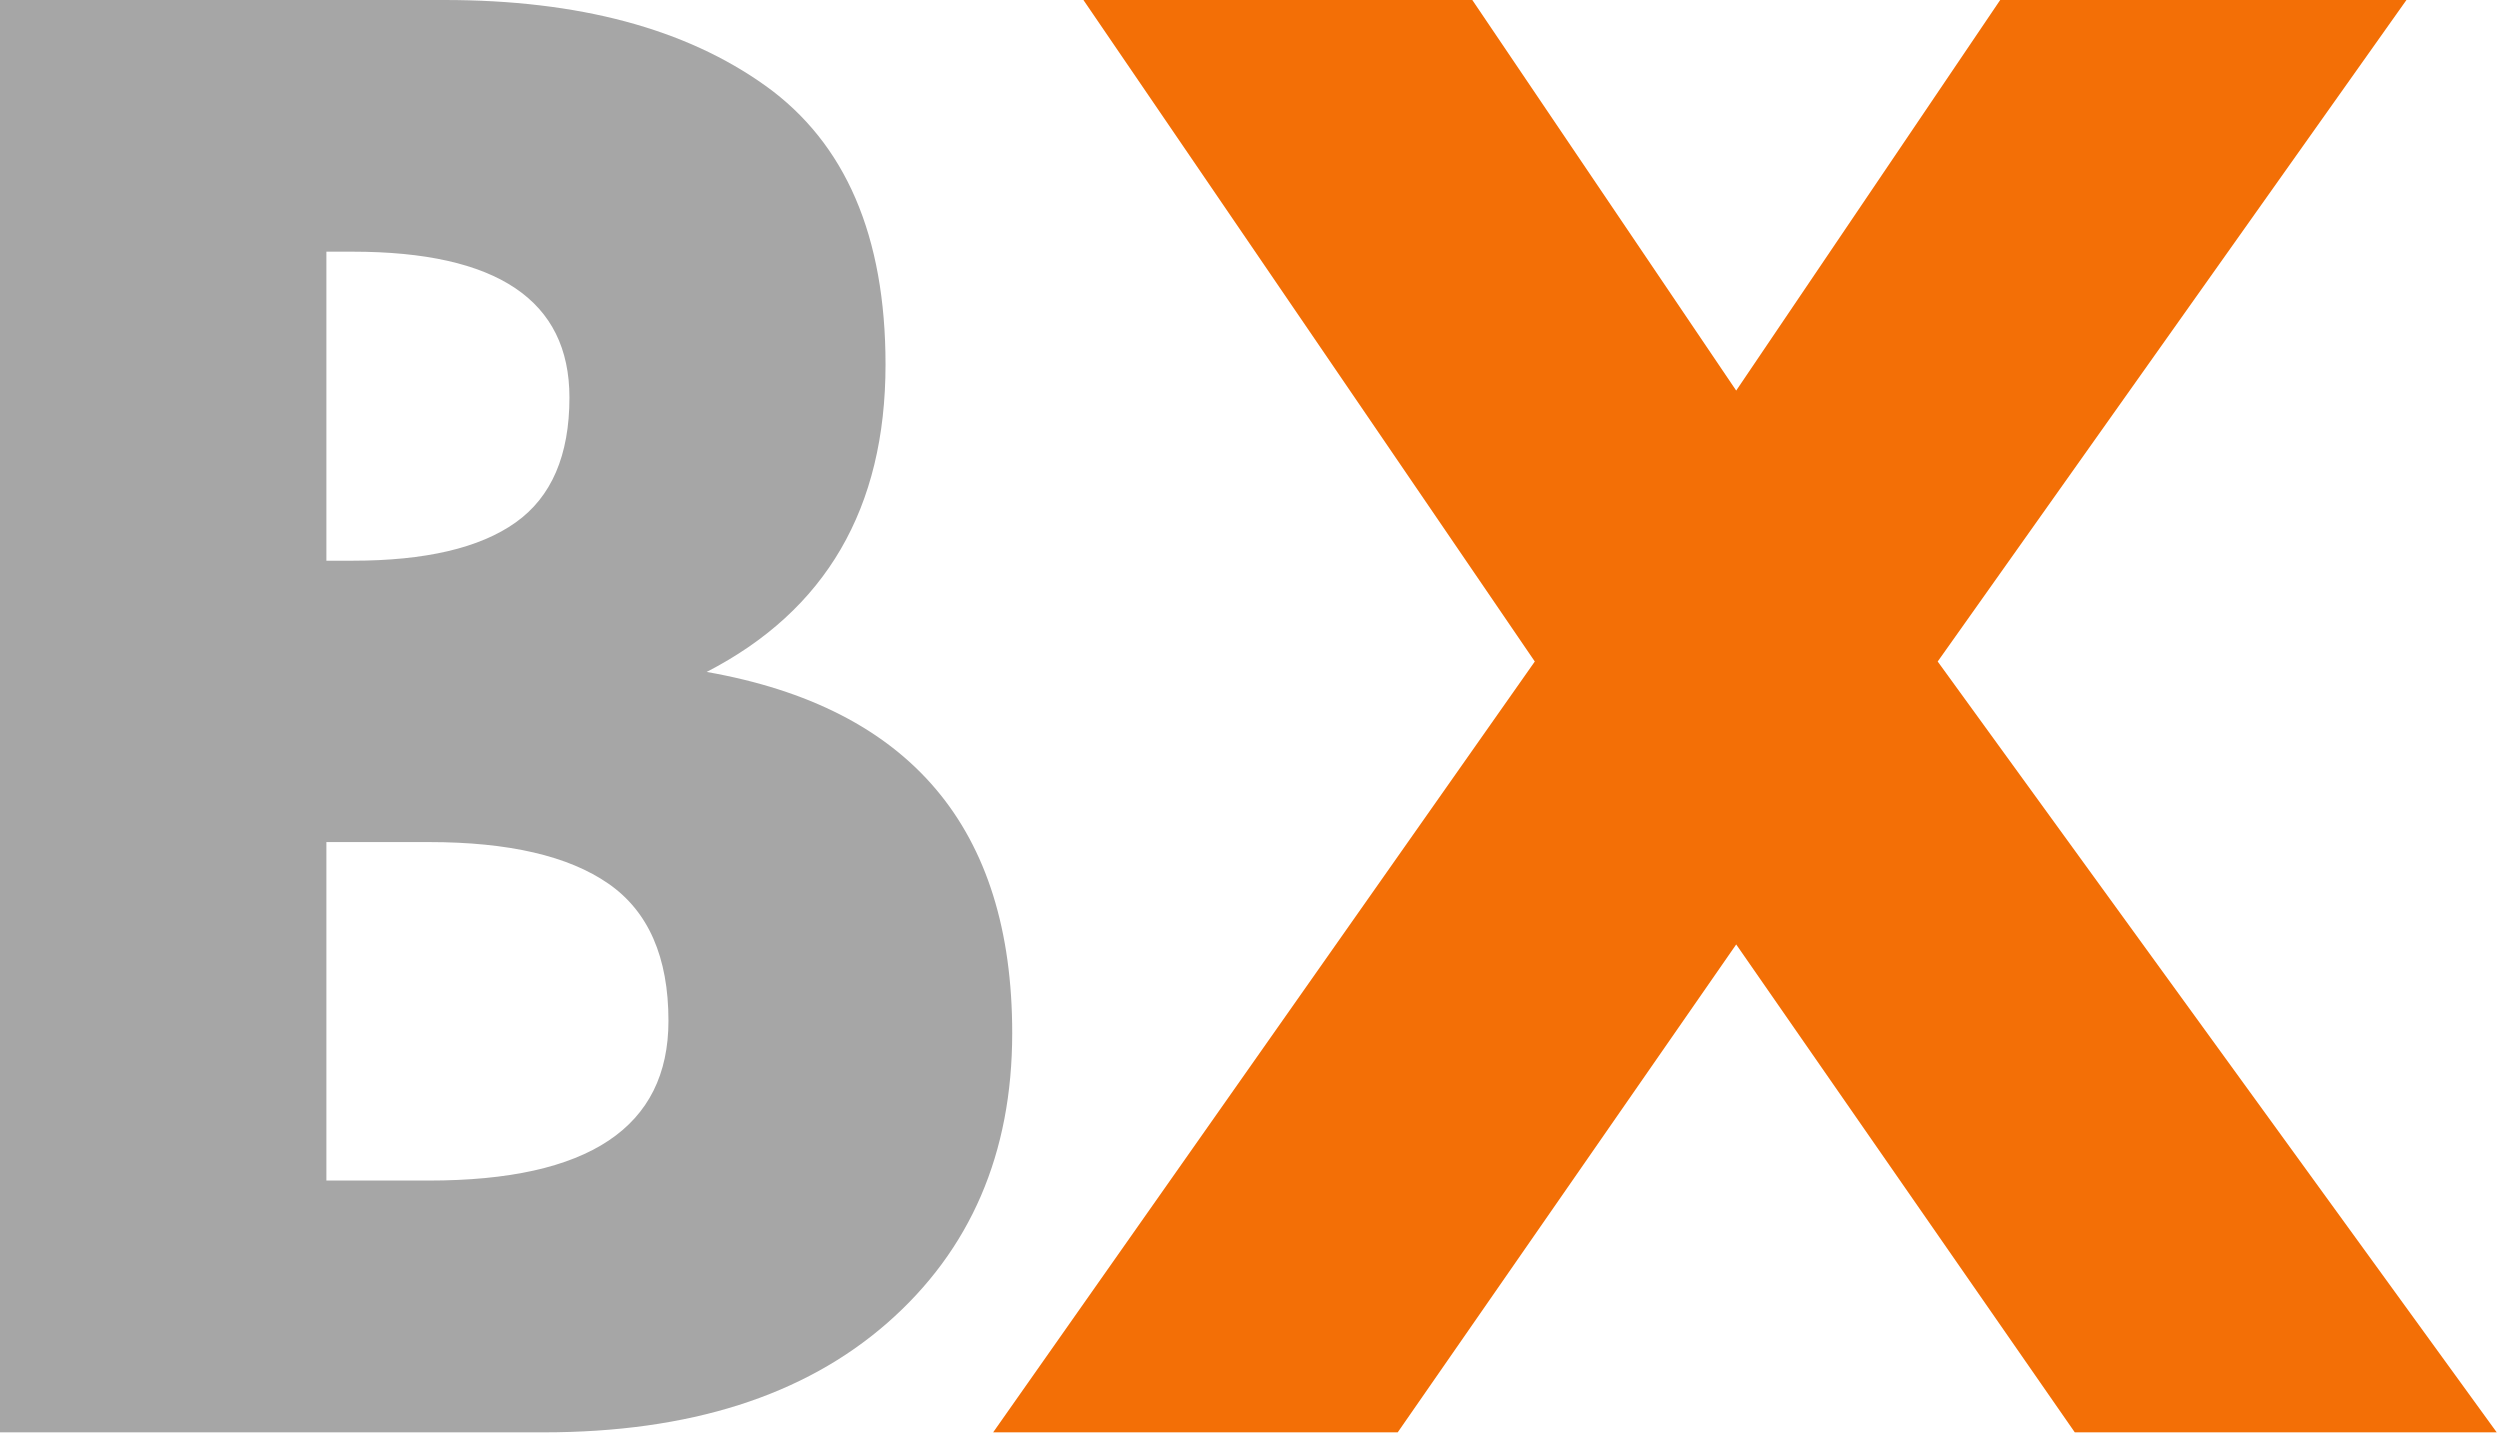 <svg width="465" height="267" viewBox="0 0 465 267" fill="none" xmlns="http://www.w3.org/2000/svg">
    <path d="M0 0H82.667C107.635 0 127.552 5.328 142.417 15.979C157.276 26.635 164.708 43.911 164.708 67.812C164.708 94.51 153.615 113.563 131.438 124.979C169.323 131.646 188.271 154.036 188.271 192.146C188.271 214.536 180.521 232.516 165.021 246.083C149.521 259.641 128.208 266.417 101.083 266.417H0V0ZM60.708 104.292H65.562C79.115 104.292 89.229 101.927 95.896 97.188C102.573 92.453 105.917 84.703 105.917 73.938C105.917 55.854 92.463 46.812 65.562 46.812H60.708V104.292ZM60.708 219.583H79.771C109.479 219.583 124.333 209.682 124.333 189.875C124.333 178.042 120.615 169.542 113.188 164.375C105.755 159.208 94.615 156.625 79.771 156.625H60.708V219.583Z" fill="#A6A6A6"/>
    <path d="M464.391 266.417H385.911L322.932 175.667L259.974 266.417H184.724L285.474 123.042L201.516 0H273.849L322.932 72.646L372.036 0H447.599L360.411 123.042L464.391 266.417Z" fill="#F36F06"/>
</svg>
